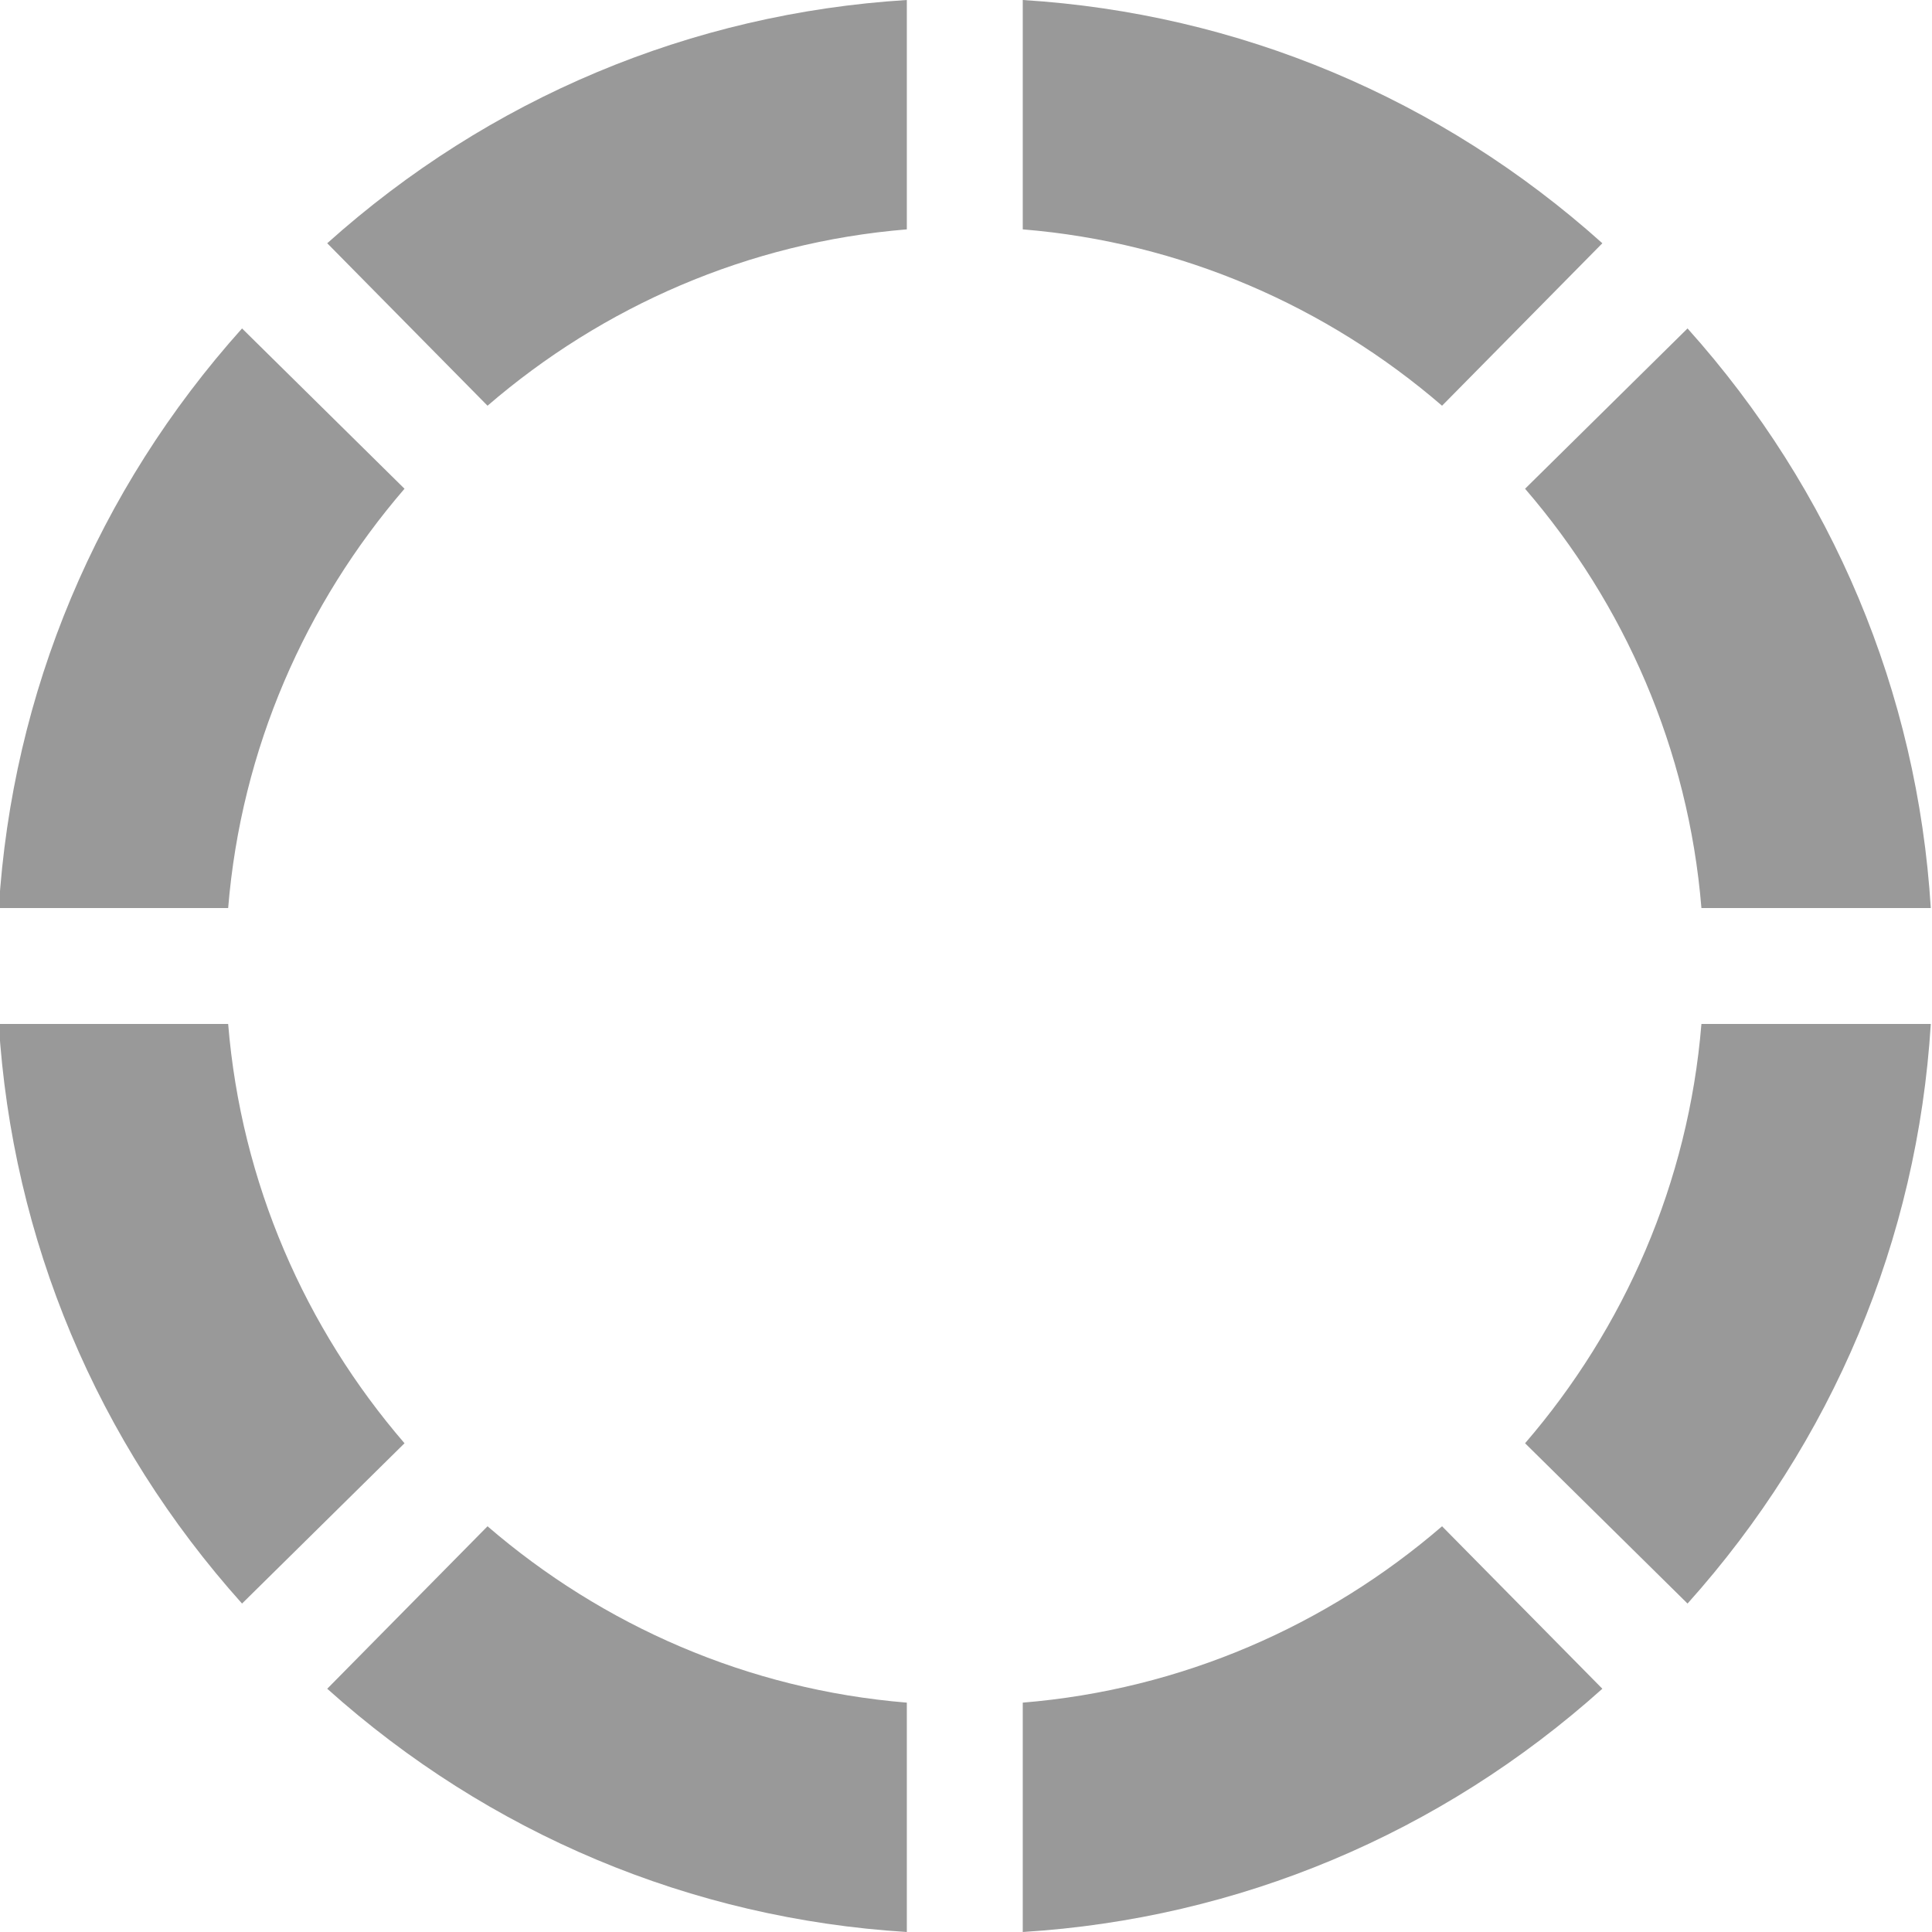 <svg width="32" height="32" xmlns="http://www.w3.org/2000/svg" xmlns:xlink="http://www.w3.org/1999/xlink" xml:space="preserve" overflow="hidden"><defs><clipPath id="clip0"><rect x="1243" y="342" width="32" height="32"/></clipPath></defs><g clip-path="url(#clip0)" transform="translate(-1243 -342)"><path d="M66.88 145.961 66.88 149.76C70.452 149.539 73.8 148.134 76.48 145.731L73.825 143.04C71.92 144.682 69.516 145.745 66.88 145.961Z" fill="#999999" fill-rule="evenodd" transform="matrix(1 0 0 1 1193.06 224.24)"/><path d="M78.121 134.72C77.905 137.356 76.842 139.76 75.2 141.665L77.891 144.32C80.294 141.64 81.699 138.292 81.92 134.72Z" fill="#999999" fill-rule="evenodd" transform="matrix(1 0 0 1 1193.06 224.24)"/><path d="M64.96 121.559 64.96 117.76C61.388 117.981 58.04 119.386 55.36 121.789L58.015 124.48C59.92 122.838 62.324 121.775 64.96 121.559Z" fill="#999999" fill-rule="evenodd" transform="matrix(1 0 0 1 1193.06 224.24)"/><path d="M73.825 124.48 76.48 121.789C73.8 119.386 70.452 117.981 66.88 117.76L66.88 121.559C69.516 121.775 71.92 122.838 73.825 124.48Z" fill="#999999" fill-rule="evenodd" transform="matrix(1 0 0 1 1193.06 224.24)"/><path d="M56.64 125.855 53.949 123.2C51.546 125.88 50.141 129.228 49.92 132.8L53.719 132.8C53.935 130.164 54.998 127.76 56.64 125.855Z" fill="#999999" fill-rule="evenodd" transform="matrix(1 0 0 1 1193.06 224.24)"/><path d="M53.719 134.72 49.92 134.72C50.141 138.292 51.546 141.64 53.949 144.32L56.64 141.665C54.998 139.76 53.935 137.356 53.719 134.72Z" fill="#999999" fill-rule="evenodd" transform="matrix(1 0 0 1 1193.06 224.24)"/><path d="M58.015 143.04 55.36 145.731C58.04 148.134 61.388 149.539 64.96 149.76L64.96 145.961C62.324 145.745 59.92 144.682 58.015 143.04Z" fill="#999999" fill-rule="evenodd" transform="matrix(1 0 0 1 1193.06 224.24)"/><path d="M78.121 132.8 81.92 132.8C81.699 129.228 80.294 125.88 77.891 123.2L75.2 125.855C76.842 127.76 77.905 130.164 78.121 132.8Z" fill="#999999" fill-rule="evenodd" transform="matrix(1 0 0 1 1193.06 224.24)"/></g></svg>